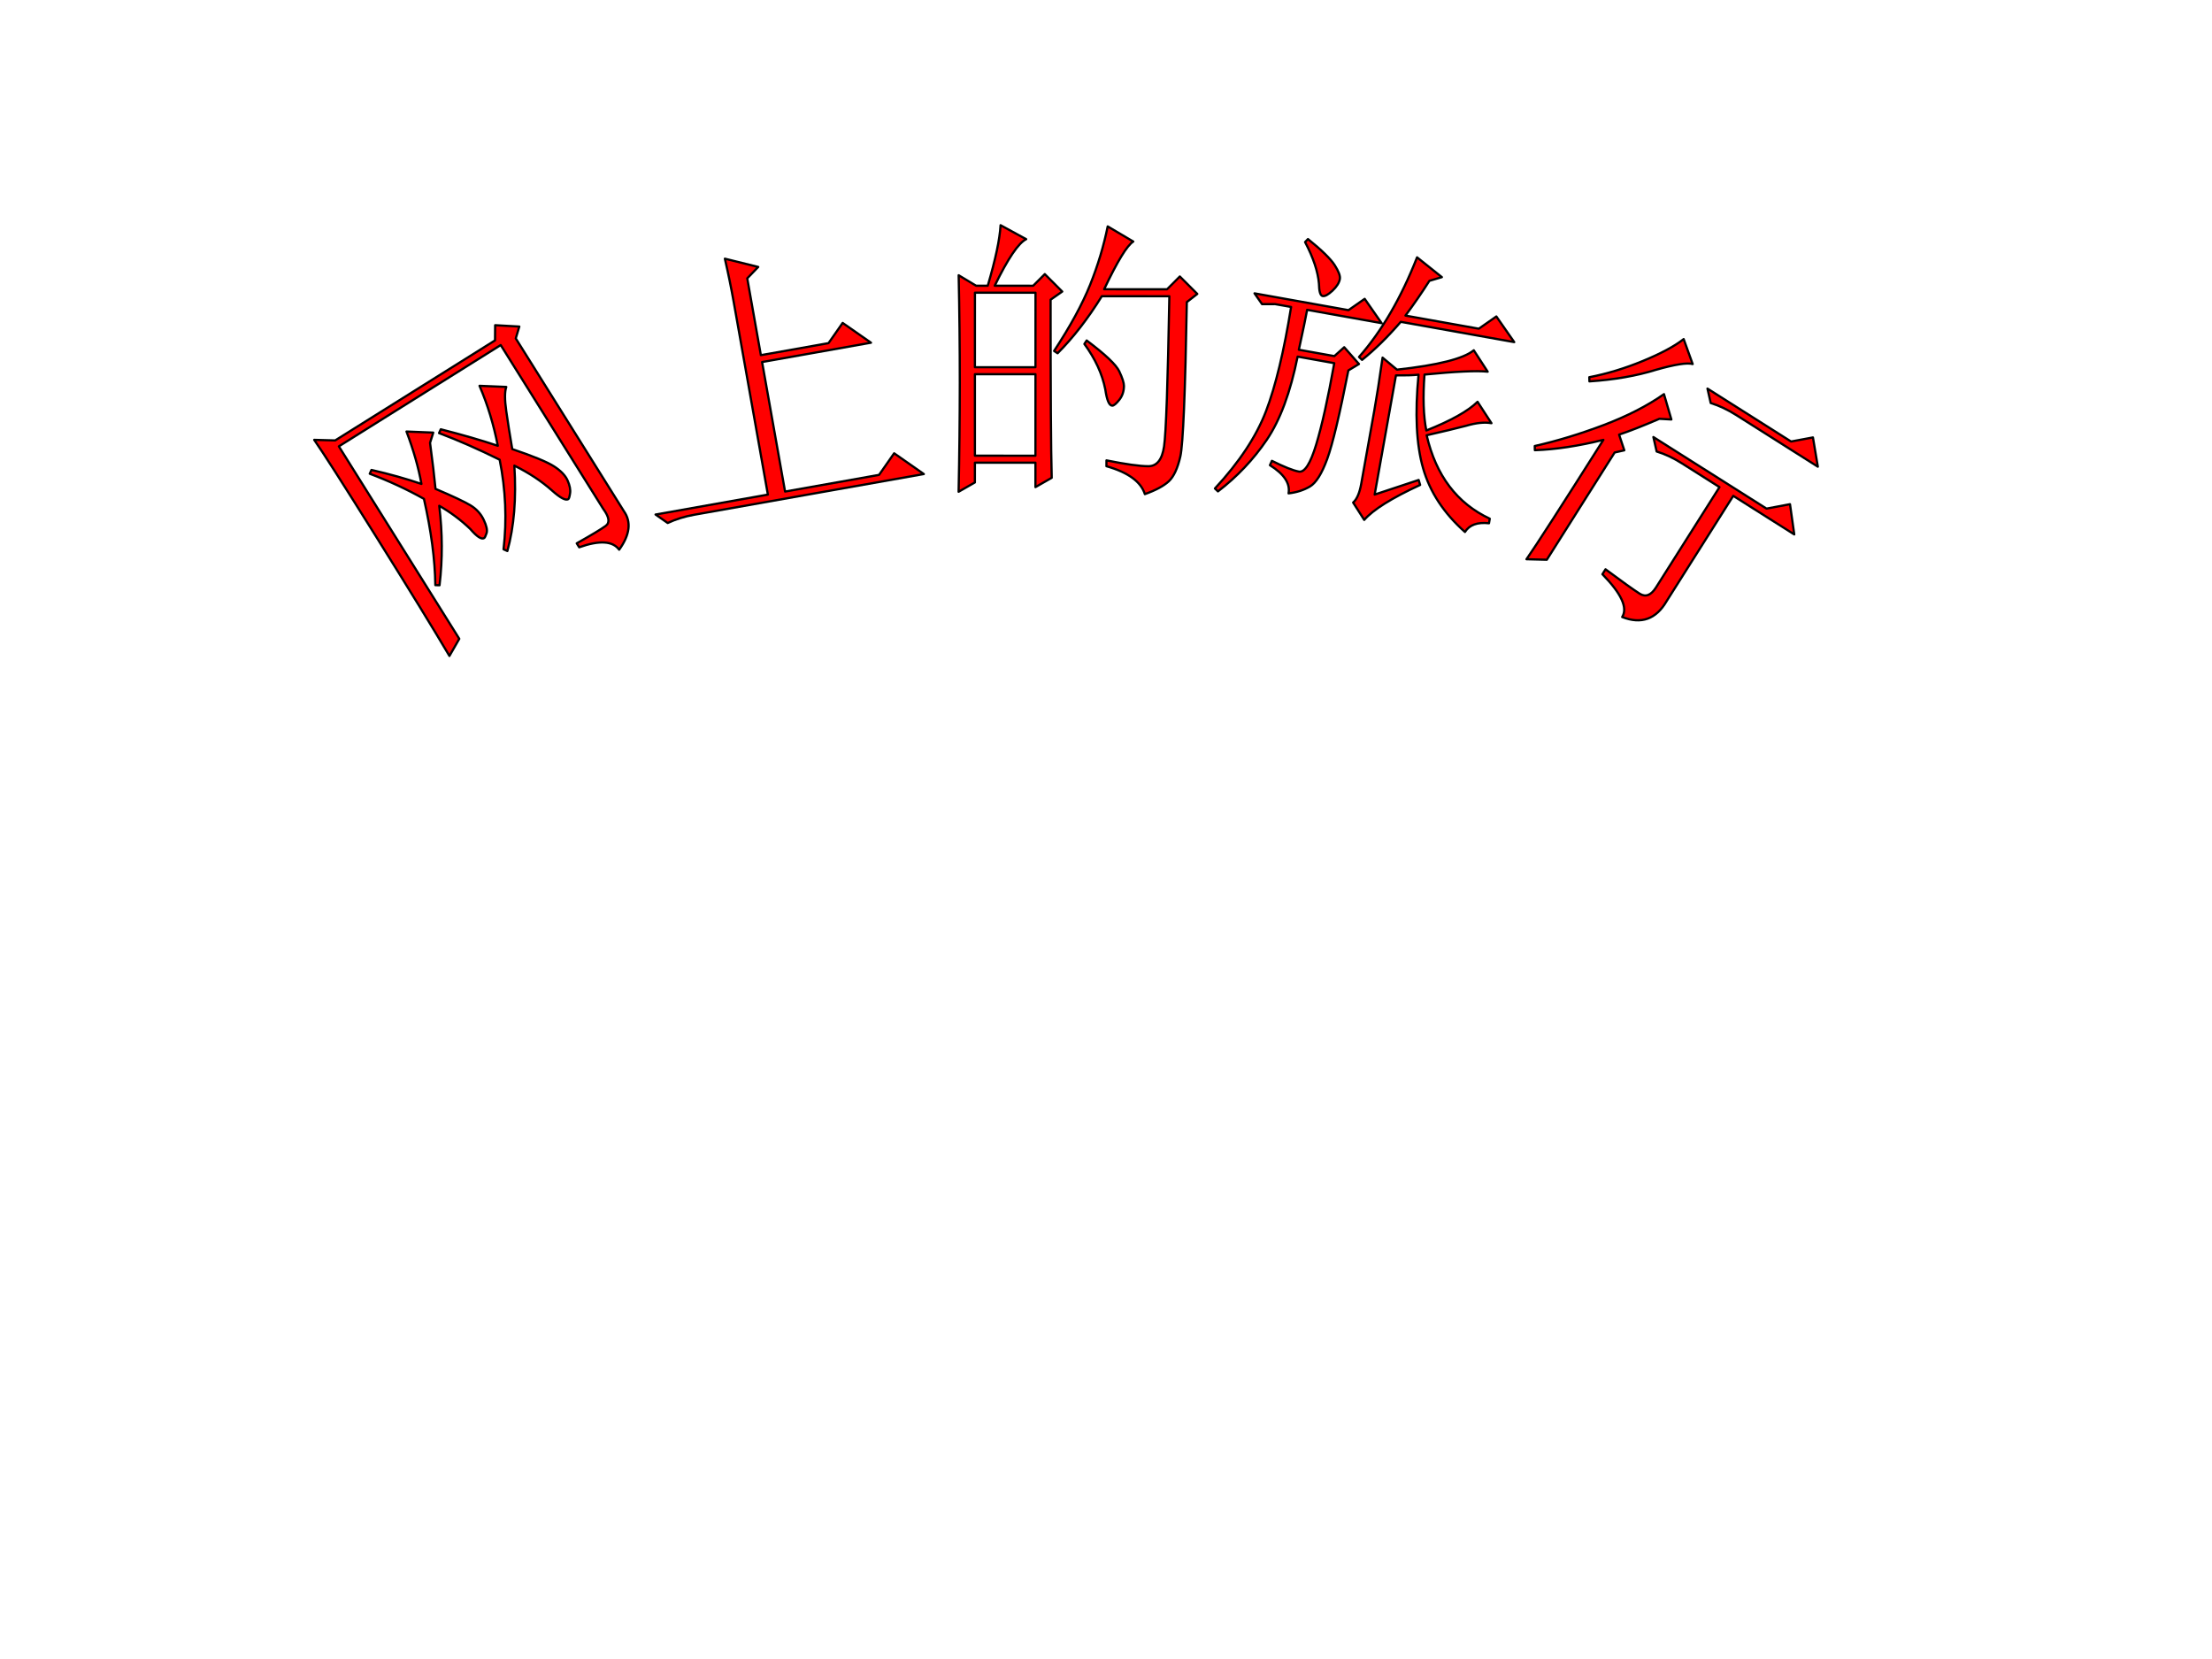 <?xml version="1.0" encoding="UTF-8" standalone="no"?>
<!DOCTYPE svg PUBLIC "-//W3C//DTD SVG 1.1//EN" "http://www.w3.org/Graphics/SVG/1.1/DTD/svg11.dtd">
<svg xmlns="http://www.w3.org/2000/svg" xmlns:xlink="http://www.w3.org/1999/xlink" version="1.1" width="720pt" height="540pt" viewBox="0 0 720 540">
<rect x="0" y="0" width="720" height="540" fill="#333333" stroke="none"/>
<g enable-background="new">
<g>
<g id="Layer-1" data-name="Artifact">
<clipPath id="cp0">
<path transform="matrix(1,0,0,-1,0,540)" d="M 0 0 L 720 0 L 720 540 L 0 540 Z " fill-rule="evenodd"/>
</clipPath>
<g clip-path="url(#cp0)">
<path transform="matrix(1,0,0,-1,0,540)" d="M 0 0 L 720 0 L 720 540 L 0 540 Z " fill="#ffffff" fill-rule="evenodd"/>
</g>
</g>
<g id="Layer-1" data-name="P">
<path transform="matrix(1,0,0,-1,0,540)" d="M 156.08 414.42 L 164.79 414.06 C 164.26 412.54 164.25 409.93 164.78 406.23 C 165.3 402.54 165.96 398.4 166.74 393.82 C 173.54 391.52 178.06 389.66 180.29 388.23 C 182.53 386.8 184.01 385.26 184.74 383.63 C 185.46 382 185.74 380.61 185.56 379.45 C 185.39 378.3 185.2 377.66 184.98 377.53 C 184.12 376.99 182.33 377.95 179.6 380.41 C 176.25 383.39 172.19 386.06 167.42 388.44 C 168.1 377.84 167.34 368.57 165.15 360.64 L 163.9 361.2 C 165.02 370.85 164.6 380.57 162.64 390.36 C 155.73 393.79 149.15 396.68 142.91 399.03 L 143.47 400.27 C 150.57 398.46 156.76 396.67 162.03 394.9 C 160.69 401.81 158.71 408.32 156.08 414.42 Z M 132.31 399.54 L 141.02 399.19 L 139.98 395.85 C 140.79 389.8 141.38 384.81 141.76 380.87 C 147.44 378.47 151.24 376.67 153.17 375.5 C 155.1 374.32 156.53 372.75 157.45 370.8 C 158.38 368.85 158.69 367.4 158.38 366.46 C 158.07 365.53 157.81 364.99 157.6 364.86 C 156.74 364.32 155.23 365.31 153.06 367.83 C 150.05 370.72 146.69 373.23 142.97 375.37 C 144.05 366.51 144.08 357.88 143.07 349.5 L 141.7 349.54 C 141.59 357.82 140.35 367.17 137.99 377.62 C 132.47 380.72 126.59 383.45 120.35 385.8 L 120.91 387.04 C 126.83 385.68 132.25 384.16 137.18 382.48 C 136.21 387.83 134.59 393.52 132.31 399.54 Z M 161.17 434.15 L 169.04 433.71 L 167.88 429.85 L 203.06 373.64 C 205.55 370.14 205.05 365.95 201.54 361.07 C 199.45 363.93 195.11 364.2 188.53 361.86 L 187.72 363.15 C 192.57 365.88 195.71 367.77 197.14 368.82 C 198.57 369.86 198.31 371.71 196.35 374.36 L 162.98 427.68 L 110.3 394.71 L 149.5 332.07 L 146.29 326.49 C 141.28 334.97 133.35 347.89 122.49 365.23 C 111.63 382.58 104.89 393.11 102.27 396.83 L 109.09 396.64 L 161.13 429.21 Z " fill="#ff0000" fill-rule="evenodd"/>
<path transform="matrix(1,0,0,-1,0,540)" stroke-width=".72" stroke-linecap="butt" stroke-linejoin="round" fill="none" stroke="#000000" d="M 156.08 414.42 L 164.79 414.06 C 164.26 412.54 164.25 409.93 164.78 406.23 C 165.3 402.54 165.96 398.4 166.74 393.82 C 173.54 391.52 178.06 389.66 180.29 388.23 C 182.53 386.8 184.01 385.26 184.74 383.63 C 185.46 382 185.74 380.61 185.56 379.45 C 185.39 378.3 185.2 377.66 184.98 377.53 C 184.12 376.99 182.33 377.95 179.6 380.41 C 176.25 383.39 172.19 386.06 167.42 388.44 C 168.1 377.84 167.34 368.57 165.15 360.64 L 163.9 361.2 C 165.02 370.85 164.6 380.57 162.64 390.36 C 155.73 393.79 149.15 396.68 142.91 399.03 L 143.47 400.27 C 150.57 398.46 156.76 396.67 162.03 394.9 C 160.69 401.81 158.71 408.32 156.08 414.42 Z M 132.31 399.54 L 141.02 399.19 L 139.98 395.85 C 140.79 389.8 141.38 384.81 141.76 380.87 C 147.44 378.47 151.24 376.67 153.17 375.5 C 155.1 374.32 156.53 372.75 157.45 370.8 C 158.38 368.85 158.69 367.4 158.38 366.46 C 158.07 365.53 157.81 364.99 157.6 364.86 C 156.74 364.32 155.23 365.31 153.06 367.83 C 150.05 370.72 146.69 373.23 142.97 375.37 C 144.05 366.51 144.08 357.88 143.07 349.5 L 141.7 349.54 C 141.59 357.82 140.35 367.17 137.99 377.62 C 132.47 380.72 126.59 383.45 120.35 385.8 L 120.91 387.04 C 126.83 385.68 132.25 384.16 137.18 382.48 C 136.21 387.83 134.59 393.52 132.31 399.54 Z M 161.17 434.15 L 169.04 433.71 L 167.88 429.85 L 203.06 373.64 C 205.55 370.14 205.05 365.95 201.54 361.07 C 199.45 363.93 195.11 364.2 188.53 361.86 L 187.72 363.15 C 192.57 365.88 195.71 367.77 197.14 368.82 C 198.57 369.86 198.31 371.71 196.35 374.36 L 162.98 427.68 L 110.3 394.71 L 149.5 332.07 L 146.29 326.49 C 141.28 334.97 133.35 347.89 122.49 365.23 C 111.63 382.58 104.89 393.11 102.27 396.83 L 109.09 396.64 L 161.13 429.21 Z "/>
</g>
<g id="Layer-1" data-name="P">
<path transform="matrix(1,0,0,-1,0,540)" d="M 235.94 455.8 L 246.8 453.11 L 243.23 449.4 L 247.66 424.4 L 269.68 428.31 L 274.28 434.89 L 283.51 428.45 L 248.06 422.16 L 255.54 380 L 286.13 385.43 L 291.04 392.46 L 300.71 385.7 L 226.09 372.47 C 222.85 371.9 219.93 370.99 217.33 369.76 L 213.38 372.52 L 249.94 379.01 L 238.82 441.69 C 238.03 446.17 237.07 450.87 235.94 455.8 Z " fill="#ff0000" fill-rule="evenodd"/>
<path transform="matrix(1,0,0,-1,0,540)" stroke-width=".72" stroke-linecap="butt" stroke-linejoin="round" fill="none" stroke="#000000" d="M 235.94 455.8 L 246.8 453.11 L 243.23 449.4 L 247.66 424.4 L 269.68 428.31 L 274.28 434.89 L 283.51 428.45 L 248.06 422.16 L 255.54 380 L 286.13 385.43 L 291.04 392.46 L 300.71 385.7 L 226.09 372.47 C 222.85 371.9 219.93 370.99 217.33 369.76 L 213.38 372.52 L 249.94 379.01 L 238.82 441.69 C 238.03 446.17 237.07 450.87 235.94 455.8 Z "/>
</g>
<g id="Layer-1" data-name="P">
<path transform="matrix(1,0,0,-1,0,540)" d="M 317.33 418.2 L 317.33 391.68 L 337.03 391.67 L 337.04 418.2 Z M 353.71 429.18 C 359.78 424.63 363.31 421.28 364.32 419.13 C 365.33 416.99 365.84 415.41 365.84 414.4 C 365.84 412.63 365.33 411.11 364.32 409.85 C 363.31 408.59 362.55 407.96 362.04 407.96 C 361.03 407.96 360.28 409.73 359.77 413.26 C 358.76 418.32 356.49 423.24 352.96 428.04 Z M 317.34 444.73 L 317.33 420.47 L 337.04 420.47 L 337.05 444.72 Z M 360.55 466.31 L 368.88 461.38 C 366.86 460.12 363.7 454.94 359.4 445.85 L 379.87 445.84 L 384.03 450.01 L 389.72 444.33 L 386.31 441.67 C 385.79 412.12 385.09 395.38 384.21 391.47 C 383.32 387.55 382.06 384.84 380.42 383.32 C 378.77 381.81 376.18 380.42 372.65 379.16 C 371.38 383.2 367.22 386.23 360.14 388.25 L 360.15 390.15 C 366.46 388.88 371.01 388.25 373.79 388.25 C 376.56 388.25 378.27 390.4 378.9 394.69 C 379.54 398.98 380.11 415.28 380.62 443.57 L 358.64 443.58 C 354.1 436.25 349.29 430.06 344.24 425.01 L 343.1 425.77 C 348.41 433.85 352.33 441.05 354.86 447.37 C 357.38 453.68 359.28 460 360.55 466.31 Z M 325.68 466.7 L 334.02 462.15 C 331.49 460.89 328.08 455.84 323.78 447 L 336.29 446.99 L 340.08 450.78 L 345.76 445.1 L 341.97 442.45 C 341.96 412.89 342.08 393.56 342.33 384.47 L 337.03 381.44 L 337.03 389.4 L 317.33 389.4 L 317.32 382.96 L 312.02 379.93 C 312.27 391.8 312.4 403.61 312.41 415.36 C 312.41 427.11 312.29 438.79 312.04 450.41 L 317.72 447 L 321.51 447 C 324.04 455.59 325.43 462.15 325.68 466.7 Z " fill="#ff0000" fill-rule="evenodd"/>
<path transform="matrix(1,0,0,-1,0,540)" stroke-width=".72" stroke-linecap="butt" stroke-linejoin="round" fill="none" stroke="#000000" d="M 317.33 418.2 L 317.33 391.68 L 337.03 391.67 L 337.04 418.2 Z M 353.71 429.18 C 359.78 424.63 363.31 421.28 364.32 419.13 C 365.33 416.99 365.84 415.41 365.84 414.4 C 365.84 412.63 365.33 411.11 364.32 409.85 C 363.31 408.59 362.55 407.96 362.04 407.96 C 361.03 407.96 360.28 409.73 359.77 413.26 C 358.76 418.32 356.49 423.24 352.96 428.04 Z M 317.34 444.73 L 317.33 420.47 L 337.04 420.47 L 337.05 444.72 Z M 360.55 466.31 L 368.88 461.38 C 366.86 460.12 363.7 454.94 359.4 445.85 L 379.87 445.84 L 384.03 450.01 L 389.72 444.33 L 386.31 441.67 C 385.79 412.12 385.09 395.38 384.21 391.47 C 383.32 387.55 382.06 384.84 380.42 383.32 C 378.77 381.81 376.18 380.42 372.65 379.16 C 371.38 383.2 367.22 386.23 360.14 388.25 L 360.15 390.15 C 366.46 388.88 371.01 388.25 373.79 388.25 C 376.56 388.25 378.27 390.4 378.9 394.69 C 379.54 398.98 380.11 415.28 380.62 443.57 L 358.64 443.58 C 354.1 436.25 349.29 430.06 344.24 425.01 L 343.1 425.77 C 348.41 433.85 352.33 441.05 354.86 447.37 C 357.38 453.68 359.28 460 360.55 466.31 Z M 325.68 466.7 L 334.02 462.15 C 331.49 460.89 328.08 455.84 323.78 447 L 336.29 446.99 L 340.08 450.78 L 345.76 445.1 L 341.97 442.45 C 341.96 412.89 342.08 393.56 342.33 384.47 L 337.03 381.44 L 337.03 389.4 L 317.33 389.4 L 317.32 382.96 L 312.02 379.93 C 312.27 391.8 312.4 403.61 312.41 415.36 C 312.41 427.11 312.29 438.79 312.04 450.41 L 317.72 447 L 321.51 447 C 324.04 455.59 325.43 462.15 325.68 466.7 Z "/>
</g>
<g id="Layer-1" data-name="P">
<path transform="matrix(1,0,0,-1,0,540)" d="M 479.71 425.99 L 484.24 419.02 C 480.71 419.4 473.85 419.08 463.67 418.08 C 463.12 410.73 463.32 404.67 464.26 399.88 C 472.28 403.07 477.84 406.18 480.94 409.22 L 485.47 402.25 C 483.24 402.65 480.49 402.37 477.24 401.41 C 473.74 400.5 469.45 399.47 464.37 398.32 C 467.41 385.2 474.27 376.15 484.92 371.17 L 484.66 369.68 C 480.88 370.09 478.28 369.15 476.84 366.84 C 469.97 372.94 465.43 379.85 463.22 387.56 C 461 395.27 460.51 405.43 461.73 418.04 C 459.9 417.85 457.45 417.78 454.38 417.81 L 447.45 379.02 L 461.77 383.77 L 462.25 382.15 C 453.02 377.9 446.95 374.1 444.05 370.77 L 440.44 376.42 C 441.66 377.49 442.53 379.51 443.07 382.5 L 447.33 406.37 C 448.13 410.85 449.03 416.59 450.02 423.6 L 454.71 419.68 C 468.06 421.14 476.39 423.25 479.71 425.99 Z M 444.2 442.73 L 449.72 434.81 L 425.47 439.15 C 425.07 436.91 424.17 432.58 422.77 426.16 L 434.33 424.09 L 437.54 426.98 L 442.34 421.51 L 438.89 419.43 C 436.06 405.05 433.77 395.45 432.01 390.63 C 430.25 385.81 428.37 382.81 426.36 381.63 C 424.35 380.45 422.04 379.71 419.42 379.41 C 420 382.64 417.98 385.7 413.36 388.58 L 414 390 C 418 388 420.94 386.84 422.8 386.5 C 424.67 386.17 426.54 389.11 428.42 395.32 C 430.3 401.52 432.26 410.35 434.3 421.79 L 422.37 423.92 C 420.03 412.28 416.68 403.25 412.33 396.84 C 407.98 390.43 402.68 384.84 396.44 380.05 L 395.45 381 C 403.4 389.58 408.94 397.96 412.07 406.13 C 415.19 414.29 417.92 425.61 420.25 440.08 L 415.03 441.01 L 410.79 441 L 408.34 444.52 L 438.93 439.05 Z M 425.74 462.19 C 430.23 458.57 433.12 455.74 434.43 453.71 C 435.73 451.68 436.3 450.17 436.12 449.18 C 435.9 447.93 435.09 446.67 433.71 445.37 C 432.32 444.08 431.26 443.5 430.51 443.64 C 429.76 443.77 429.36 445.12 429.31 447.7 C 428.98 451.61 427.48 456.11 424.8 461.21 Z M 461.25 456.24 L 469.33 449.79 L 465.27 448.59 C 462.77 444.67 460.17 440.9 457.47 437.28 L 481.35 433.01 L 487.06 437 L 492.88 428.64 L 455.95 435.24 C 451.74 430.35 447.54 426.22 443.35 422.86 L 442.36 423.81 C 449.77 432.24 456.07 443.05 461.25 456.24 Z " fill="#ff0000" fill-rule="evenodd"/>
<path transform="matrix(1,0,0,-1,0,540)" stroke-width=".72" stroke-linecap="butt" stroke-linejoin="round" fill="none" stroke="#000000" d="M 479.71 425.99 L 484.24 419.02 C 480.71 419.4 473.85 419.08 463.67 418.08 C 463.12 410.73 463.32 404.67 464.26 399.88 C 472.28 403.07 477.84 406.18 480.94 409.22 L 485.47 402.25 C 483.24 402.65 480.49 402.37 477.24 401.41 C 473.74 400.5 469.45 399.47 464.37 398.32 C 467.41 385.2 474.27 376.15 484.92 371.17 L 484.66 369.68 C 480.88 370.09 478.28 369.15 476.84 366.84 C 469.97 372.94 465.43 379.85 463.22 387.56 C 461 395.27 460.51 405.43 461.73 418.04 C 459.9 417.85 457.45 417.78 454.38 417.81 L 447.45 379.02 L 461.77 383.77 L 462.25 382.15 C 453.02 377.9 446.95 374.1 444.05 370.77 L 440.44 376.42 C 441.66 377.49 442.53 379.51 443.07 382.5 L 447.33 406.37 C 448.13 410.85 449.03 416.59 450.02 423.6 L 454.71 419.68 C 468.06 421.14 476.39 423.25 479.71 425.99 Z M 444.2 442.73 L 449.72 434.81 L 425.47 439.15 C 425.07 436.91 424.17 432.58 422.77 426.16 L 434.33 424.09 L 437.54 426.98 L 442.34 421.51 L 438.89 419.43 C 436.06 405.05 433.77 395.45 432.01 390.63 C 430.25 385.81 428.37 382.81 426.36 381.63 C 424.35 380.45 422.04 379.71 419.42 379.41 C 420 382.64 417.98 385.7 413.36 388.58 L 414 390 C 418 388 420.94 386.84 422.8 386.5 C 424.67 386.17 426.54 389.11 428.42 395.32 C 430.3 401.52 432.26 410.35 434.3 421.79 L 422.37 423.92 C 420.03 412.28 416.68 403.25 412.33 396.84 C 407.98 390.43 402.68 384.84 396.44 380.05 L 395.45 381 C 403.4 389.58 408.94 397.96 412.07 406.13 C 415.19 414.29 417.92 425.61 420.25 440.08 L 415.03 441.01 L 410.79 441 L 408.34 444.52 L 438.93 439.05 Z M 425.74 462.19 C 430.23 458.57 433.12 455.74 434.43 453.71 C 435.73 451.68 436.3 450.17 436.12 449.18 C 435.9 447.93 435.09 446.67 433.71 445.37 C 432.32 444.08 431.26 443.5 430.51 443.64 C 429.76 443.77 429.36 445.12 429.31 447.7 C 428.98 451.61 427.48 456.11 424.8 461.21 Z M 461.25 456.24 L 469.33 449.79 L 465.27 448.59 C 462.77 444.67 460.17 440.9 457.47 437.28 L 481.35 433.01 L 487.06 437 L 492.88 428.64 L 455.95 435.24 C 451.74 430.35 447.54 426.22 443.35 422.86 L 442.36 423.81 C 449.77 432.24 456.07 443.05 461.25 456.24 Z "/>
</g>
<g id="Layer-1" data-name="P">
<path transform="matrix(1,0,0,-1,0,540)" d="M 582.64 375.89 L 584.03 366.04 L 564.17 378.6 L 542.49 344.34 C 539.06 338.44 534.23 336.72 528.01 339.16 C 529.9 342.15 527.75 346.79 521.58 353.09 L 522.59 354.7 C 528.08 350.62 531.79 347.98 533.71 346.76 C 535.63 345.55 537.4 346.22 539.02 348.78 L 559.69 381.44 L 547.52 389.14 C 544.75 390.9 541.98 392.2 539.23 393.04 L 538.17 397.75 L 575 374.45 Z M 541.62 411.71 L 544.03 403.46 L 540.13 403.68 C 534.79 401.38 530.42 399.67 527.01 398.53 L 528.71 393.42 L 525.57 392.72 L 503.49 357.81 L 496.86 357.97 C 500.05 362.53 508.39 375.49 521.9 396.83 C 513.75 394.82 506.31 393.69 499.59 393.46 L 499.56 394.83 C 506.88 396.48 514.37 398.76 522.05 401.67 C 529.72 404.59 536.25 407.93 541.62 411.71 Z M 590.11 397.62 L 591.7 388.09 L 565.12 404.91 C 562.35 406.66 559.58 407.97 556.83 408.81 L 555.77 413.52 L 582.99 396.29 Z M 548.03 429.63 L 550.96 421.5 C 549.19 422.01 545.21 421.39 539.02 419.63 C 532.69 417.66 525.46 416.4 517.35 415.86 L 517.31 417.22 C 523.1 418.34 528.93 420.11 534.8 422.53 C 540.66 424.95 545.07 427.31 548.03 429.63 Z " fill="#ff0000" fill-rule="evenodd"/>
<path transform="matrix(1,0,0,-1,0,540)" stroke-width=".72" stroke-linecap="butt" stroke-linejoin="round" fill="none" stroke="#000000" d="M 582.64 375.89 L 584.03 366.04 L 564.17 378.6 L 542.49 344.34 C 539.06 338.44 534.23 336.72 528.01 339.16 C 529.9 342.15 527.75 346.79 521.58 353.09 L 522.59 354.7 C 528.08 350.62 531.79 347.98 533.71 346.76 C 535.63 345.55 537.4 346.22 539.02 348.78 L 559.69 381.44 L 547.52 389.14 C 544.75 390.9 541.98 392.2 539.23 393.04 L 538.17 397.75 L 575 374.45 Z M 541.62 411.71 L 544.03 403.46 L 540.13 403.68 C 534.79 401.38 530.42 399.67 527.01 398.53 L 528.71 393.42 L 525.57 392.72 L 503.49 357.81 L 496.86 357.97 C 500.05 362.53 508.39 375.49 521.9 396.83 C 513.75 394.82 506.31 393.69 499.59 393.46 L 499.56 394.83 C 506.88 396.48 514.37 398.76 522.05 401.67 C 529.72 404.59 536.25 407.93 541.62 411.71 Z M 590.11 397.62 L 591.7 388.09 L 565.12 404.91 C 562.35 406.66 559.58 407.97 556.83 408.81 L 555.77 413.52 L 582.99 396.29 Z M 548.03 429.63 L 550.96 421.5 C 549.19 422.01 545.21 421.39 539.02 419.63 C 532.69 417.66 525.46 416.4 517.35 415.86 L 517.31 417.22 C 523.1 418.34 528.93 420.11 534.8 422.53 C 540.66 424.95 545.07 427.31 548.03 429.63 Z "/>
</g>
</g>
</g>
</svg>
